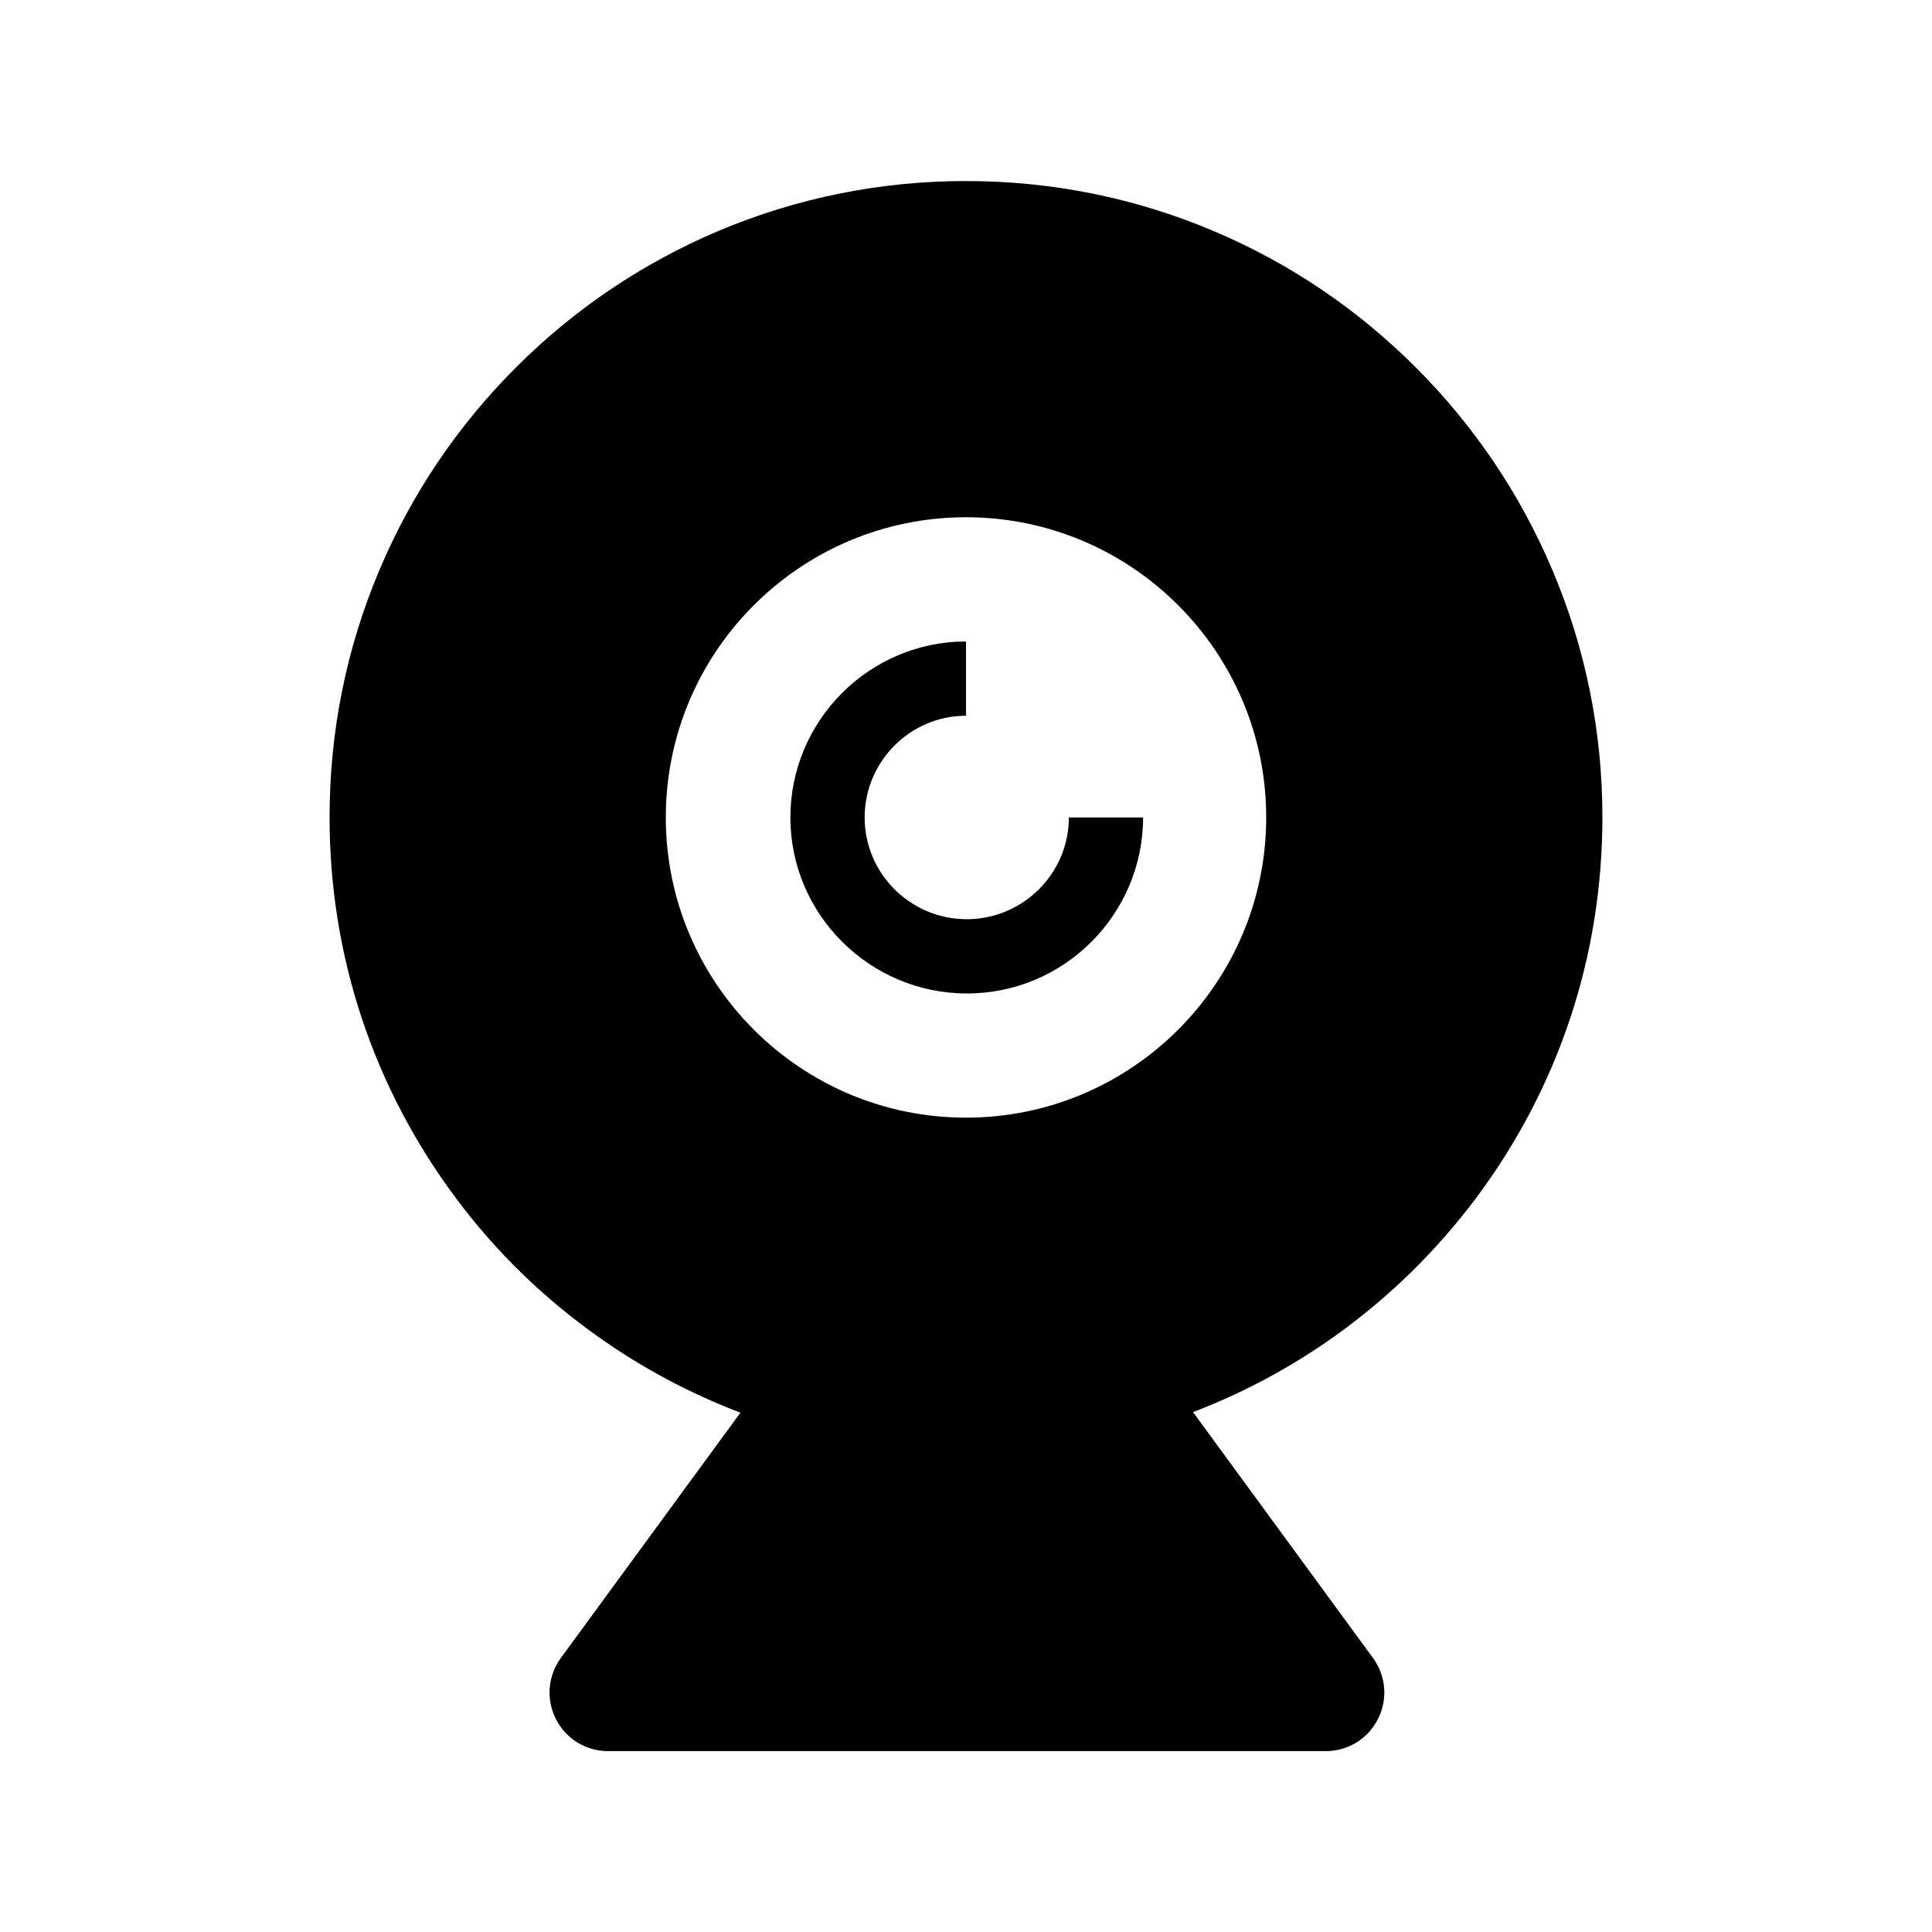 <?xml version="1.0" encoding="UTF-8"?>
<!-- Uploaded to: ICON Repo, www.iconrepo.com, Generator: ICON Repo Mixer Tools -->
<svg fill="#000000" width="800px" height="800px" version="1.1" viewBox="144 144 512 512" xmlns="http://www.w3.org/2000/svg">
 <g>
  <path d="m555.37 295c-8.512-20.074-20.664-38.129-36.164-53.629s-33.504-27.652-53.629-36.164c-20.711-8.754-42.801-13.23-65.578-13.23-22.781 0-44.871 4.477-65.633 13.234-20.074 8.512-38.129 20.664-53.629 36.164s-27.652 33.504-36.164 53.629c-8.809 20.812-13.234 42.902-13.234 65.633 0 36.703 11.609 71.586 33.504 100.91 10.527 14.121 23.172 26.422 37.539 36.605 11.758 8.363 24.402 15.105 37.836 20.223l-47.578 64.992c-3.445 4.723-3.984 10.922-1.328 16.188s7.969 8.512 13.824 8.512h190.21c5.856 0 11.168-3.246 13.824-8.512 2.656-5.215 2.164-11.414-1.328-16.188l-47.676-65.141c13.332-5.117 25.977-11.855 37.688-20.223 14.316-10.234 26.863-22.535 37.391-36.605 21.844-29.273 33.406-64.109 33.406-100.76 0.008-22.781-4.469-44.871-13.277-65.637zm-155.37 145.19c-43.887 0-79.555-35.672-79.555-79.555-0.004-43.891 35.668-79.559 79.555-79.559s79.555 35.668 79.555 79.555-35.668 79.559-79.555 79.559z"/>
  <path d="m400.25 407.28c-25.73 0-46.789-20.91-46.789-46.641s20.961-46.641 46.543-46.641v19.68c-14.762 0-26.863 12.102-26.863 26.961s12.152 26.961 27.059 26.961c14.859 0 27.059-12.102 27.059-26.961h19.68c-0.047 25.73-20.957 46.641-46.688 46.641z"/>
 </g>
</svg>